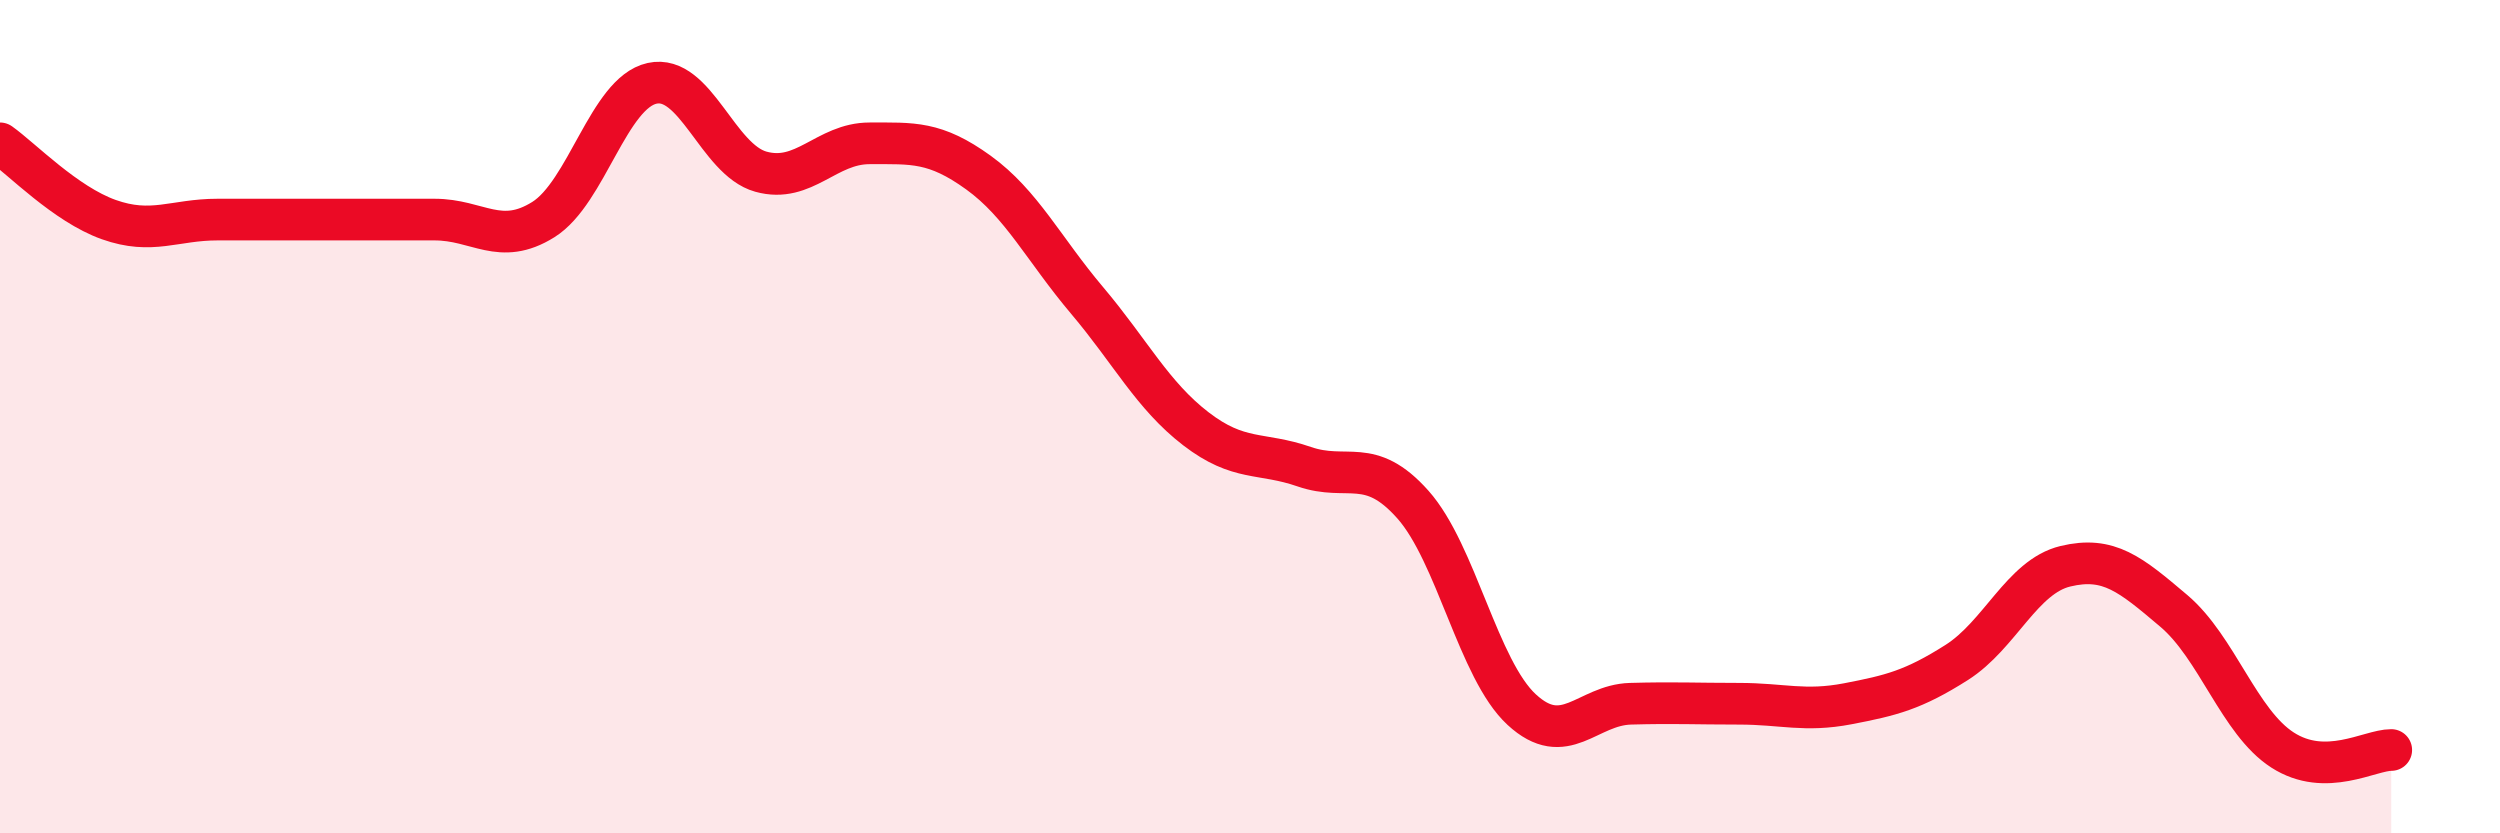 
    <svg width="60" height="20" viewBox="0 0 60 20" xmlns="http://www.w3.org/2000/svg">
      <path
        d="M 0,3.44 C 0.52,3.81 1.57,4.9 2.61,5.27 C 3.65,5.64 4.18,5.27 5.22,5.27 C 6.26,5.27 6.79,5.27 7.83,5.27 C 8.87,5.27 9.39,5.27 10.43,5.27 C 11.47,5.27 12,5.92 13.04,5.27 C 14.08,4.62 14.61,2.23 15.65,2 C 16.69,1.77 17.22,3.83 18.26,4.12 C 19.3,4.41 19.83,3.44 20.87,3.44 C 21.91,3.44 22.44,3.39 23.48,4.14 C 24.52,4.89 25.05,5.98 26.09,7.21 C 27.13,8.44 27.66,9.49 28.7,10.29 C 29.74,11.09 30.26,10.84 31.3,11.2 C 32.34,11.56 32.87,10.94 33.91,12.11 C 34.95,13.28 35.48,16.07 36.52,17.03 C 37.56,17.99 38.09,16.92 39.13,16.89 C 40.17,16.86 40.7,16.89 41.74,16.89 C 42.78,16.89 43.31,17.09 44.35,16.89 C 45.39,16.69 45.92,16.56 46.96,15.9 C 48,15.24 48.53,13.84 49.57,13.59 C 50.61,13.34 51.13,13.78 52.17,14.66 C 53.21,15.54 53.74,17.33 54.78,18 C 55.82,18.67 56.87,18 57.39,18L57.39 20L0 20Z"
        fill="#EB0A25"
        opacity="0.1"
        stroke-linecap="round"
        stroke-linejoin="round"
      />
      <path
        d="M 0,3.44 C 0.52,3.81 1.57,4.9 2.61,5.27 C 3.65,5.64 4.18,5.27 5.22,5.27 C 6.26,5.27 6.79,5.27 7.83,5.27 C 8.87,5.27 9.39,5.27 10.43,5.27 C 11.47,5.27 12,5.92 13.04,5.27 C 14.08,4.62 14.61,2.23 15.65,2 C 16.69,1.77 17.22,3.83 18.26,4.12 C 19.3,4.41 19.83,3.44 20.87,3.44 C 21.91,3.44 22.44,3.39 23.48,4.14 C 24.52,4.89 25.05,5.98 26.09,7.21 C 27.13,8.44 27.66,9.49 28.7,10.29 C 29.74,11.09 30.26,10.84 31.3,11.2 C 32.34,11.56 32.87,10.94 33.91,12.11 C 34.95,13.28 35.48,16.07 36.52,17.03 C 37.56,17.99 38.09,16.92 39.13,16.89 C 40.17,16.86 40.7,16.89 41.74,16.89 C 42.78,16.89 43.31,17.09 44.35,16.89 C 45.39,16.69 45.92,16.56 46.96,15.9 C 48,15.24 48.53,13.84 49.57,13.59 C 50.61,13.34 51.13,13.78 52.17,14.66 C 53.21,15.54 53.74,17.33 54.78,18 C 55.82,18.67 56.87,18 57.39,18"
        stroke="#EB0A25"
        stroke-width="1"
        fill="none"
        stroke-linecap="round"
        stroke-linejoin="round"
      />
    </svg>
  